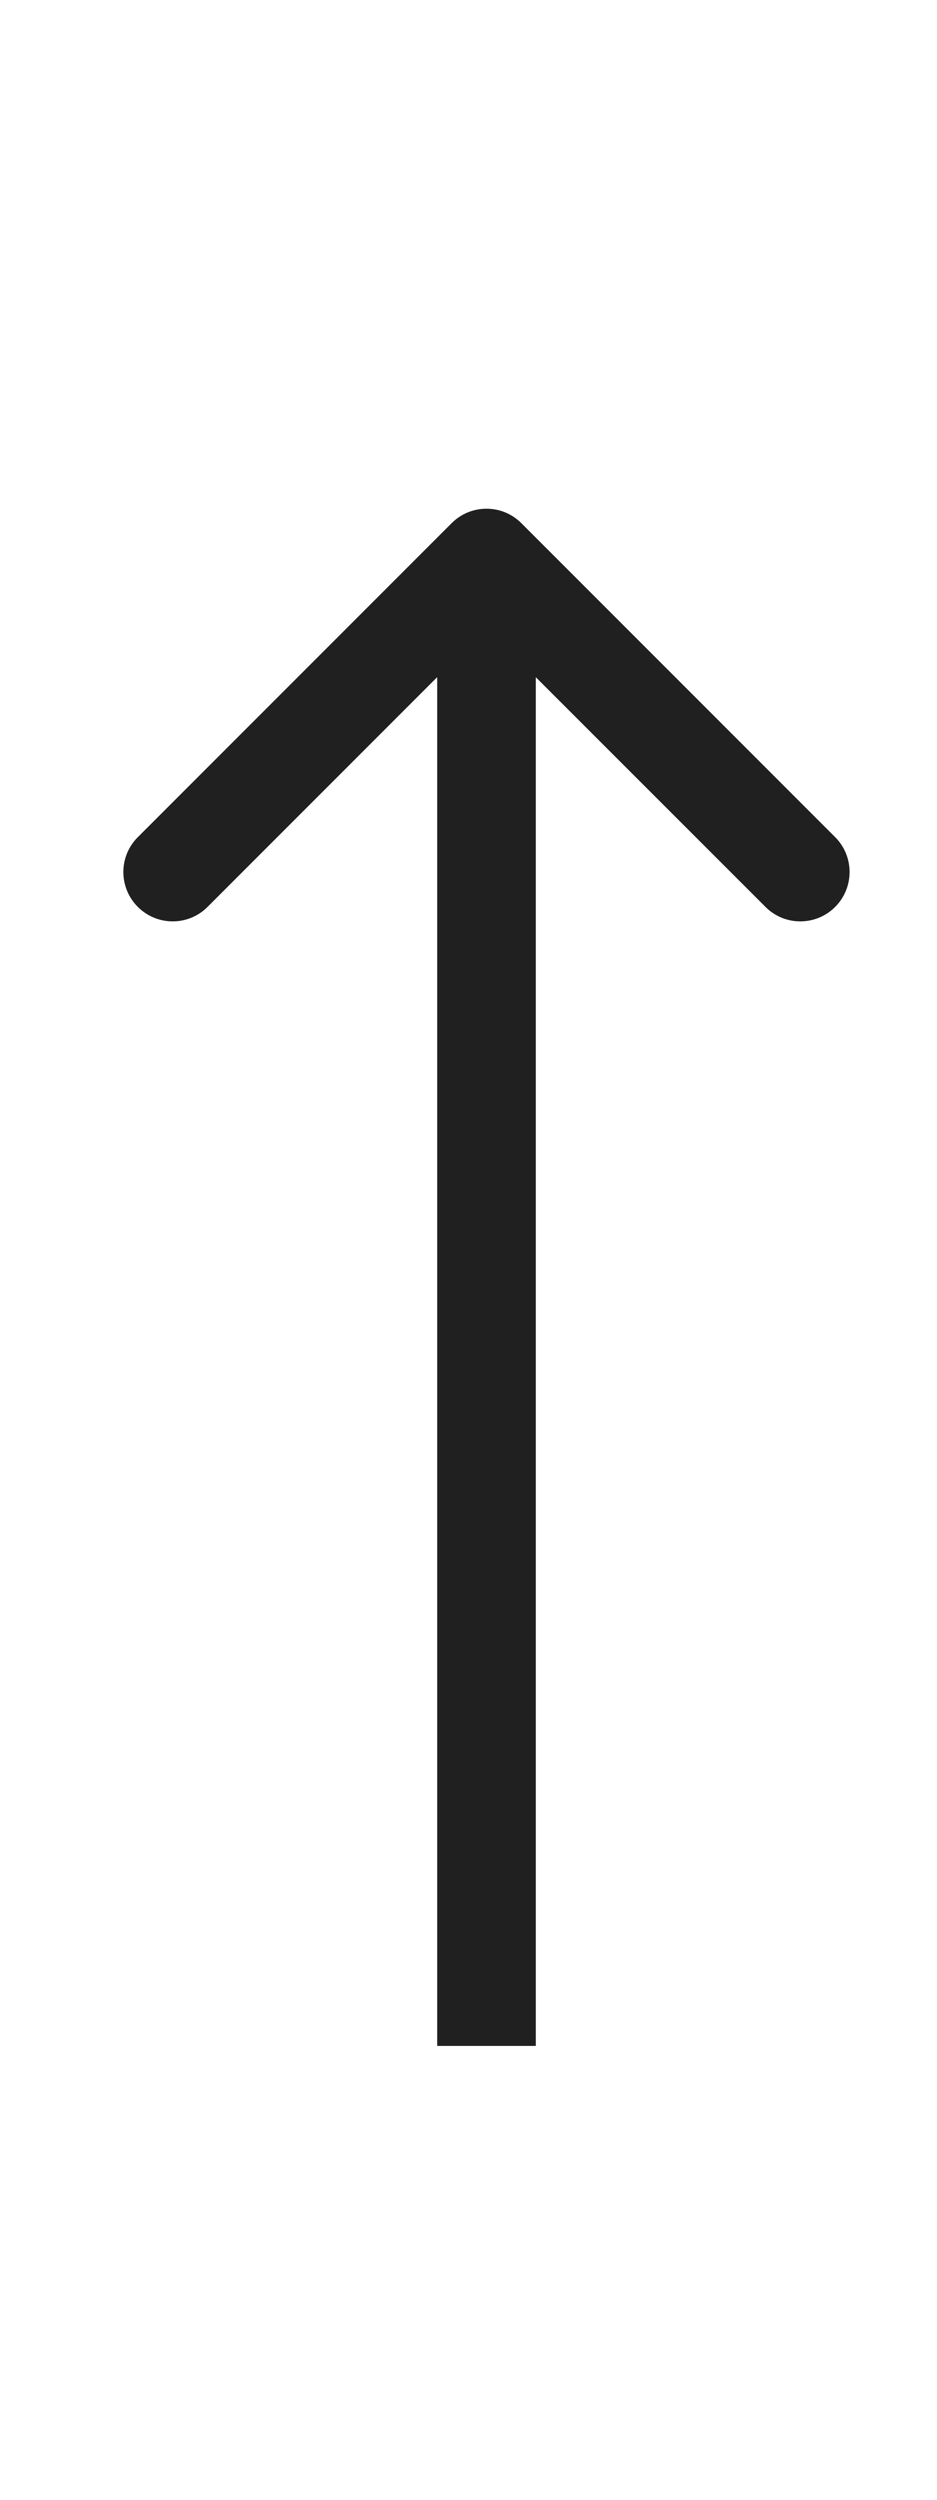 <svg width="12" height="32" viewBox="0 0 12 32" fill="none" xmlns="http://www.w3.org/2000/svg">
<g clip-path="url(#clip0_569_3515)">
<path d="M6.677 6.697C6.43 6.45 6.03 6.45 5.784 6.697L1.765 10.716C1.518 10.963 1.518 11.362 1.765 11.609C2.012 11.856 2.412 11.856 2.658 11.609L6.23 8.037L9.803 11.609C10.049 11.856 10.449 11.856 10.696 11.609C10.942 11.362 10.942 10.963 10.696 10.716L6.677 6.697ZM6.862 26.189L6.862 7.144L5.599 7.144L5.599 26.189L6.862 26.189Z" fill="#202020"/>
</g>
<defs>
<clipPath id="clip0_569_3515">
<rect width="30.943" height="10.104" fill="white" transform="translate(0.948 31.472) rotate(-90)"/>
</clipPath>
</defs>
</svg>
